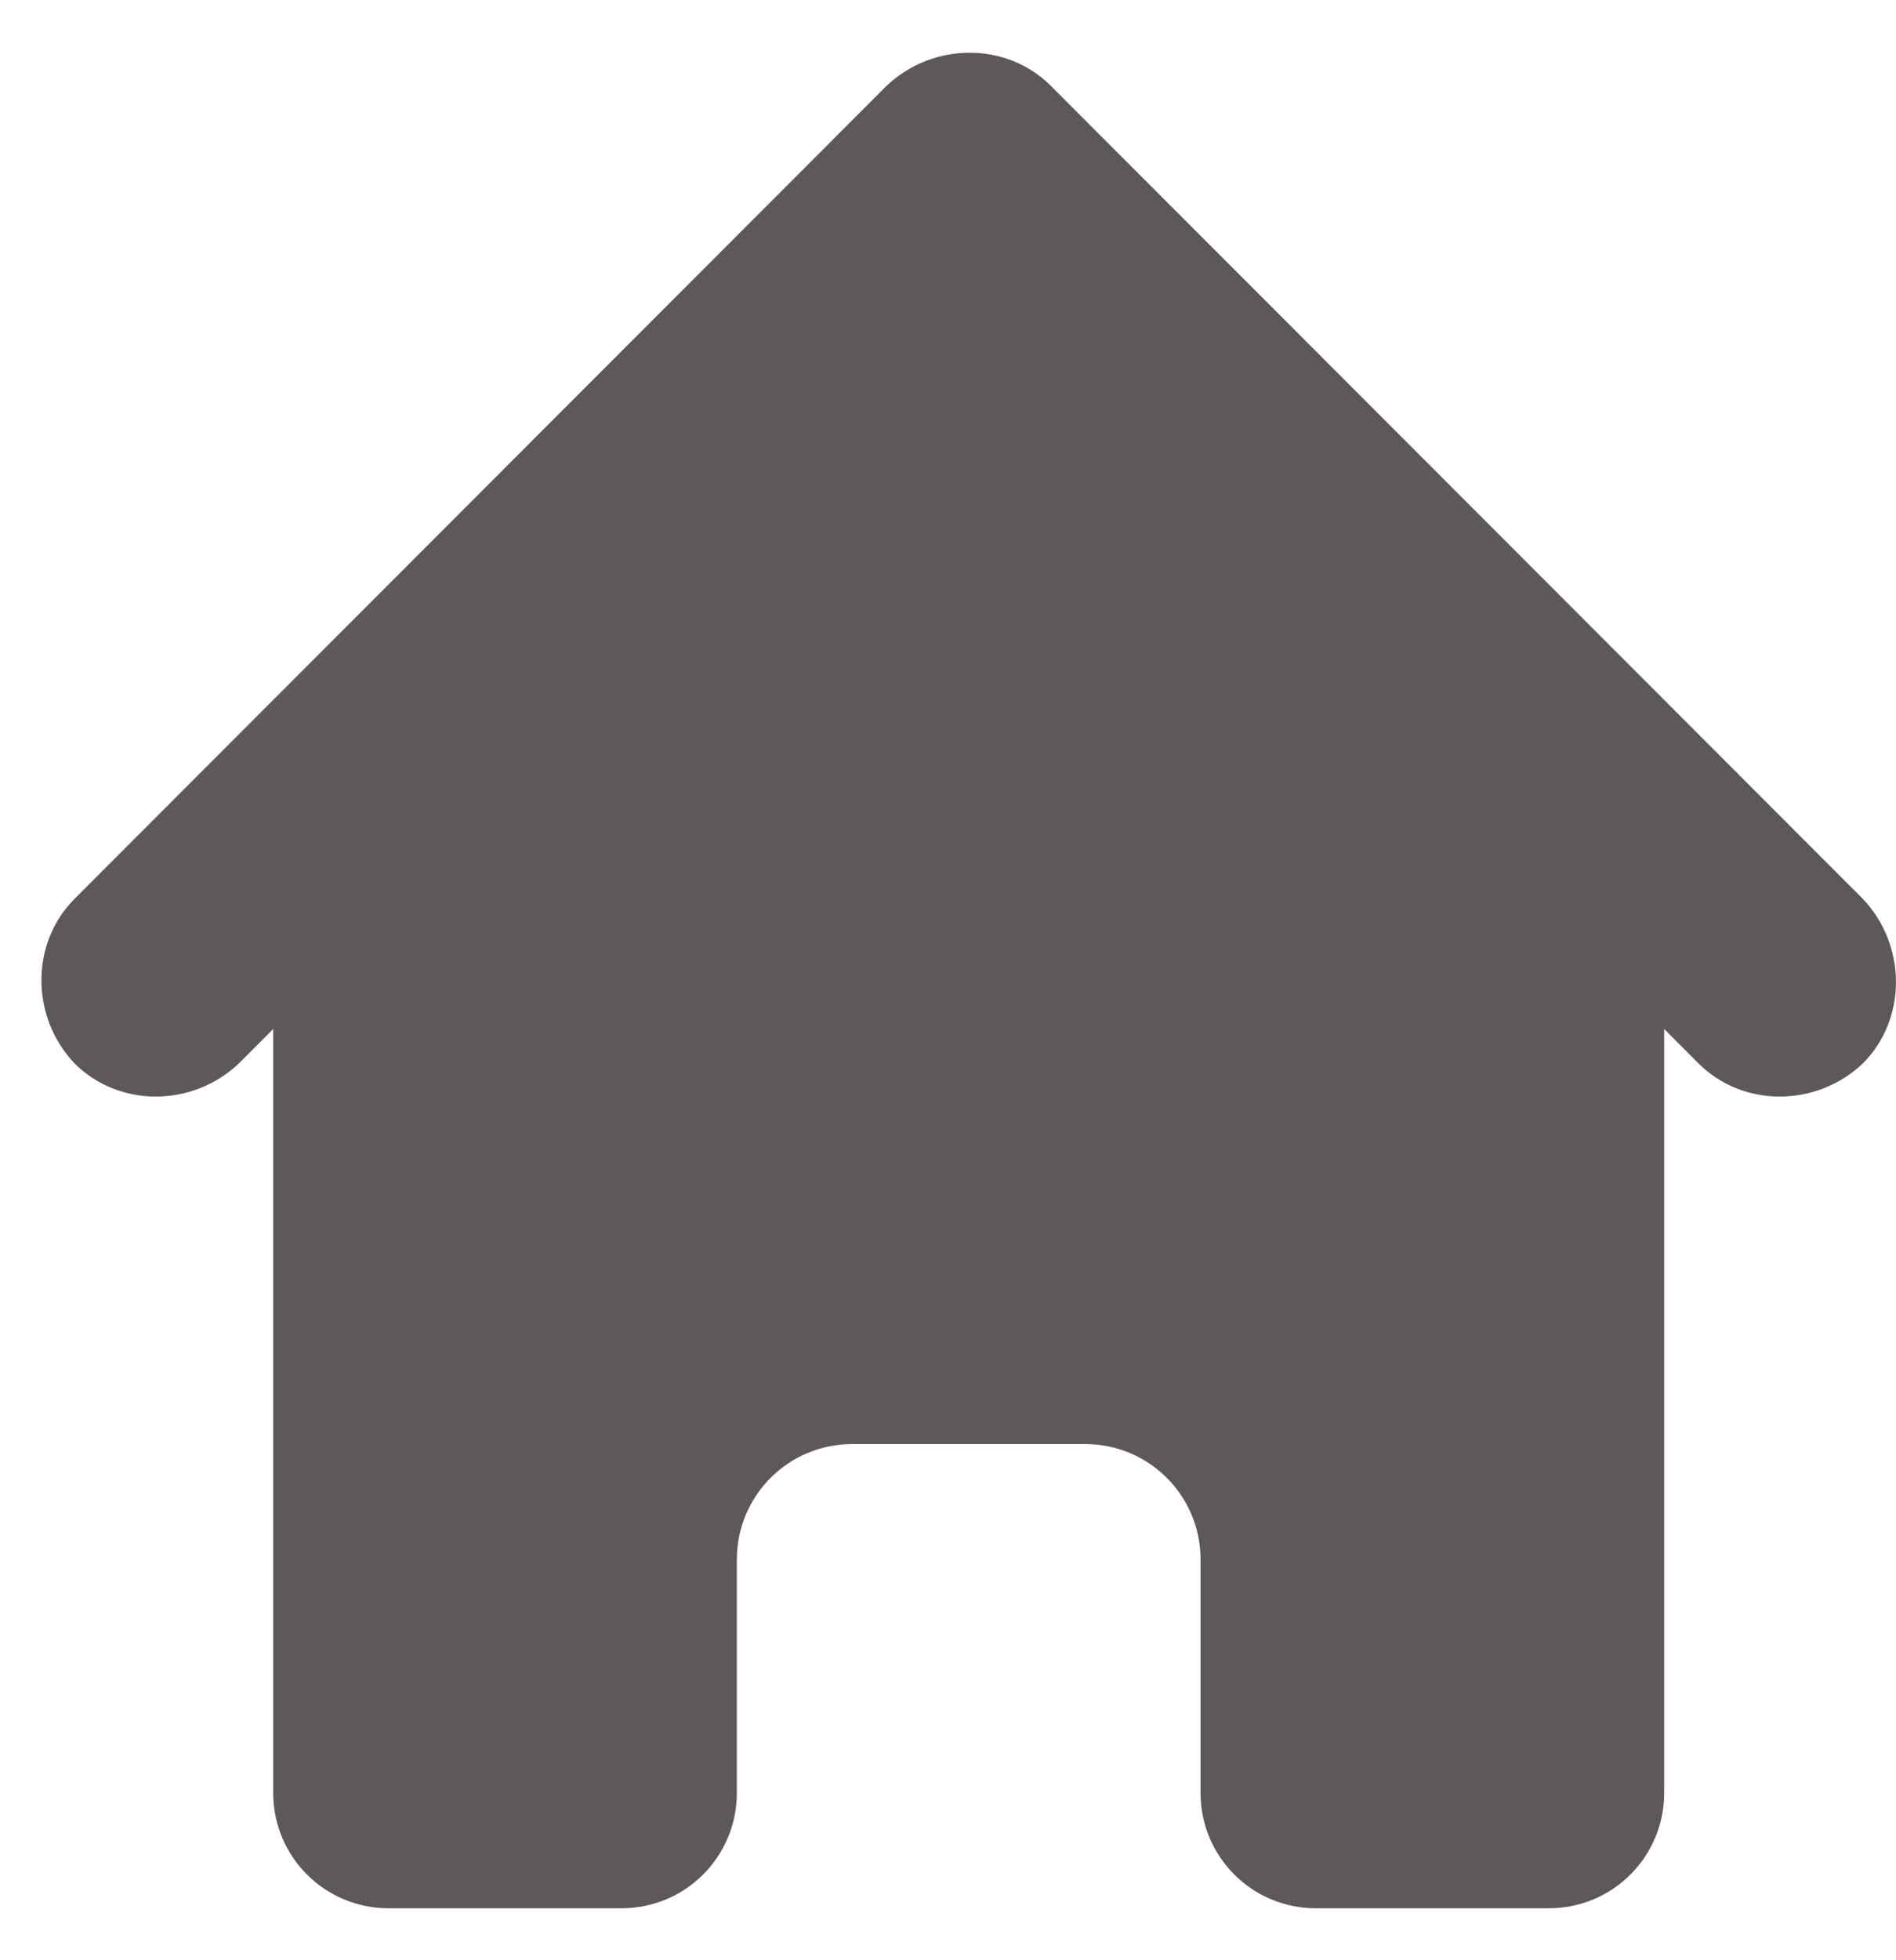 <svg width="30" height="31" viewBox="0 0 30 31" fill="none" xmlns="http://www.w3.org/2000/svg">
<path d="M16.628 1.358C15.929 0.659 14.765 0.659 14.027 1.358L1.179 14.215C0.481 14.914 0.481 16.079 1.179 16.817C1.878 17.516 3.042 17.516 3.78 16.817L4.323 16.273V28.353C4.323 29.363 5.138 30.178 6.148 30.178H9.835C10.844 30.178 11.659 29.363 11.659 28.353V24.663C11.659 23.653 12.475 22.837 13.484 22.837H17.171C18.18 22.837 18.996 23.653 18.996 24.663V28.353C18.996 29.363 19.811 30.178 20.82 30.178H24.507C25.517 30.178 26.332 29.363 26.332 28.353V16.273L26.875 16.817C27.574 17.516 28.738 17.516 29.476 16.817C30.174 16.118 30.174 14.953 29.476 14.215L16.628 1.358Z" fill="#5F5858"/>
</svg>
